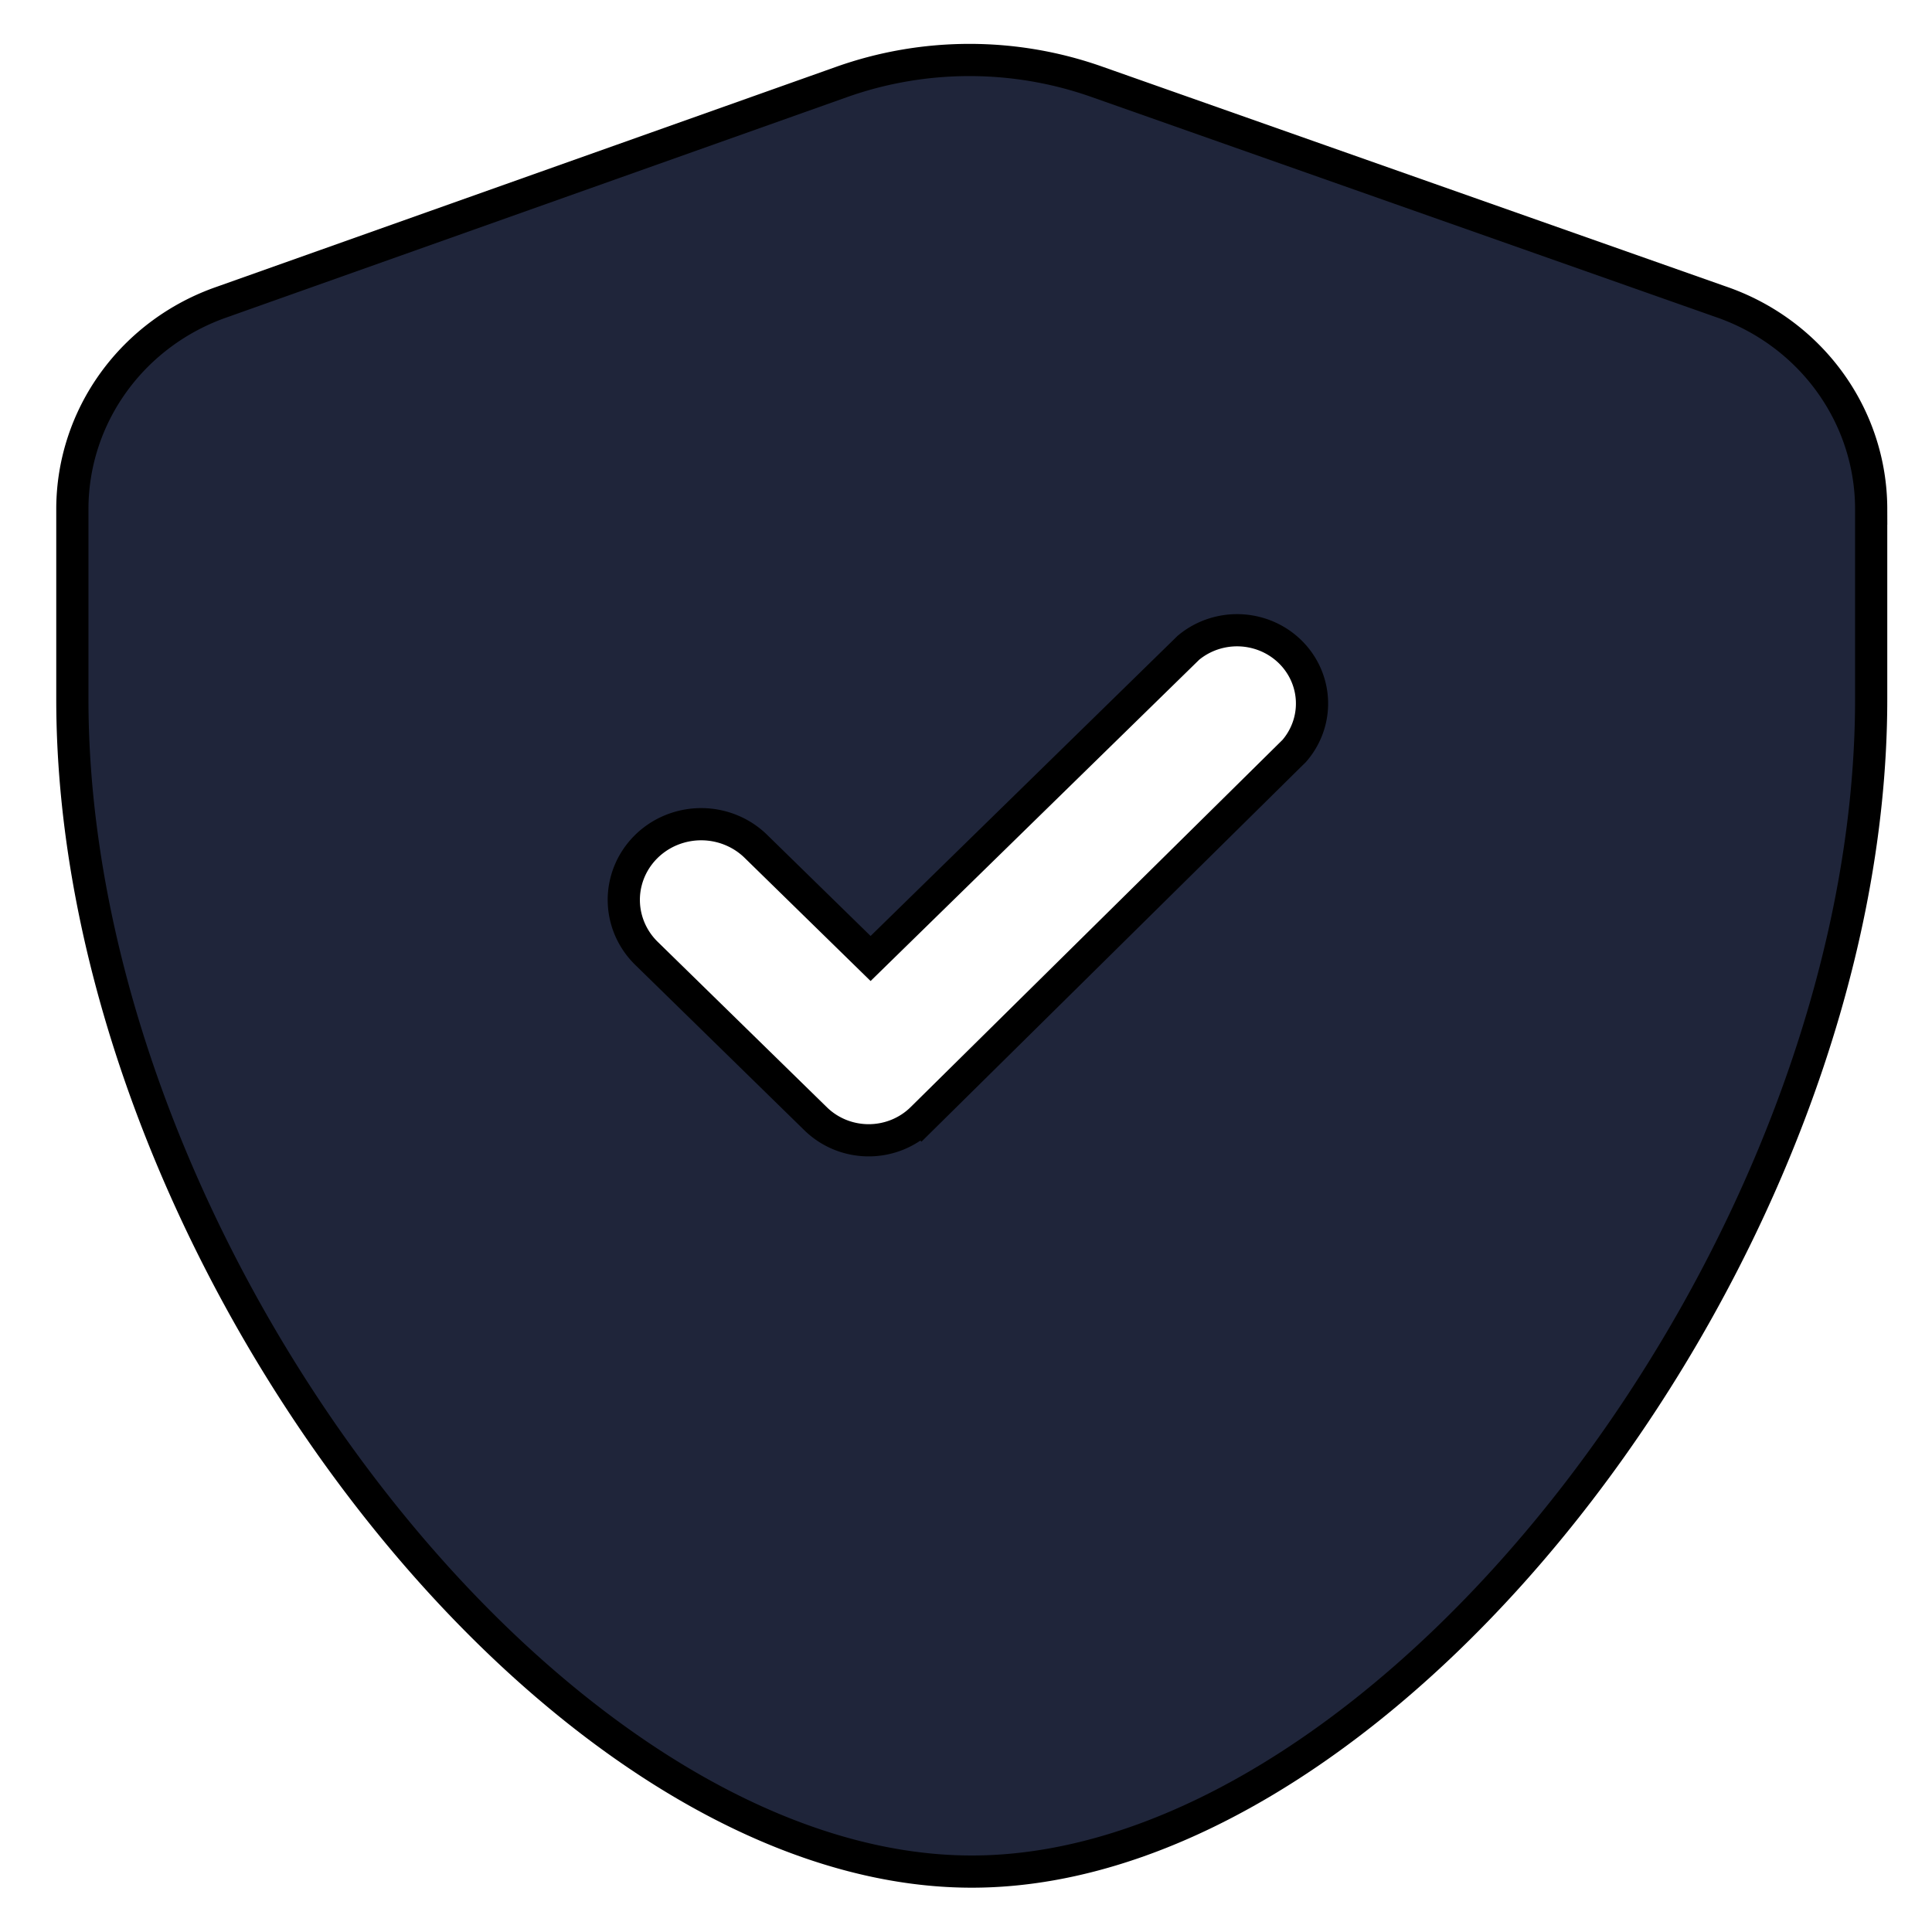 <svg width="60" height="60" xmlns="http://www.w3.org/2000/svg" style="vector-effect: non-scaling-stroke;" stroke="null">
 <title style="vector-effect: non-scaling-stroke;" stroke="null"/>

 <g stroke="null">
  <title stroke="null">background</title>
  <rect stroke="null" fill="none" id="canvas_background" height="62" width="62" y="-1" x="-1"/>
 </g>
 <g stroke="null">
  <title stroke="null">Layer 1</title>
  <path stroke="null" fill="#1f253a" id="svg_1" d="m53.455,9.376l-19.366,-6.827a11.638,11.379 0 0 0 -7.961,0l-19.226,6.827a6.983,6.827 0 0 0 -4.655,6.418l0,5.917c0,17.023 14.874,36.413 27.932,36.413s27.932,-19.39 27.932,-36.413l0,-5.917a6.983,6.827 0 0 0 -4.655,-6.418zm-13.314,13.996l-11.522,11.379a2.328,2.276 0 0 1 -3.282,0l-5.237,-5.121a2.328,2.276 0 0 1 3.352,-3.368l3.585,3.505l9.869,-9.649a2.328,2.276 0 0 1 3.282,3.209l-0.047,0.046z"/>
 </g>
</svg>
